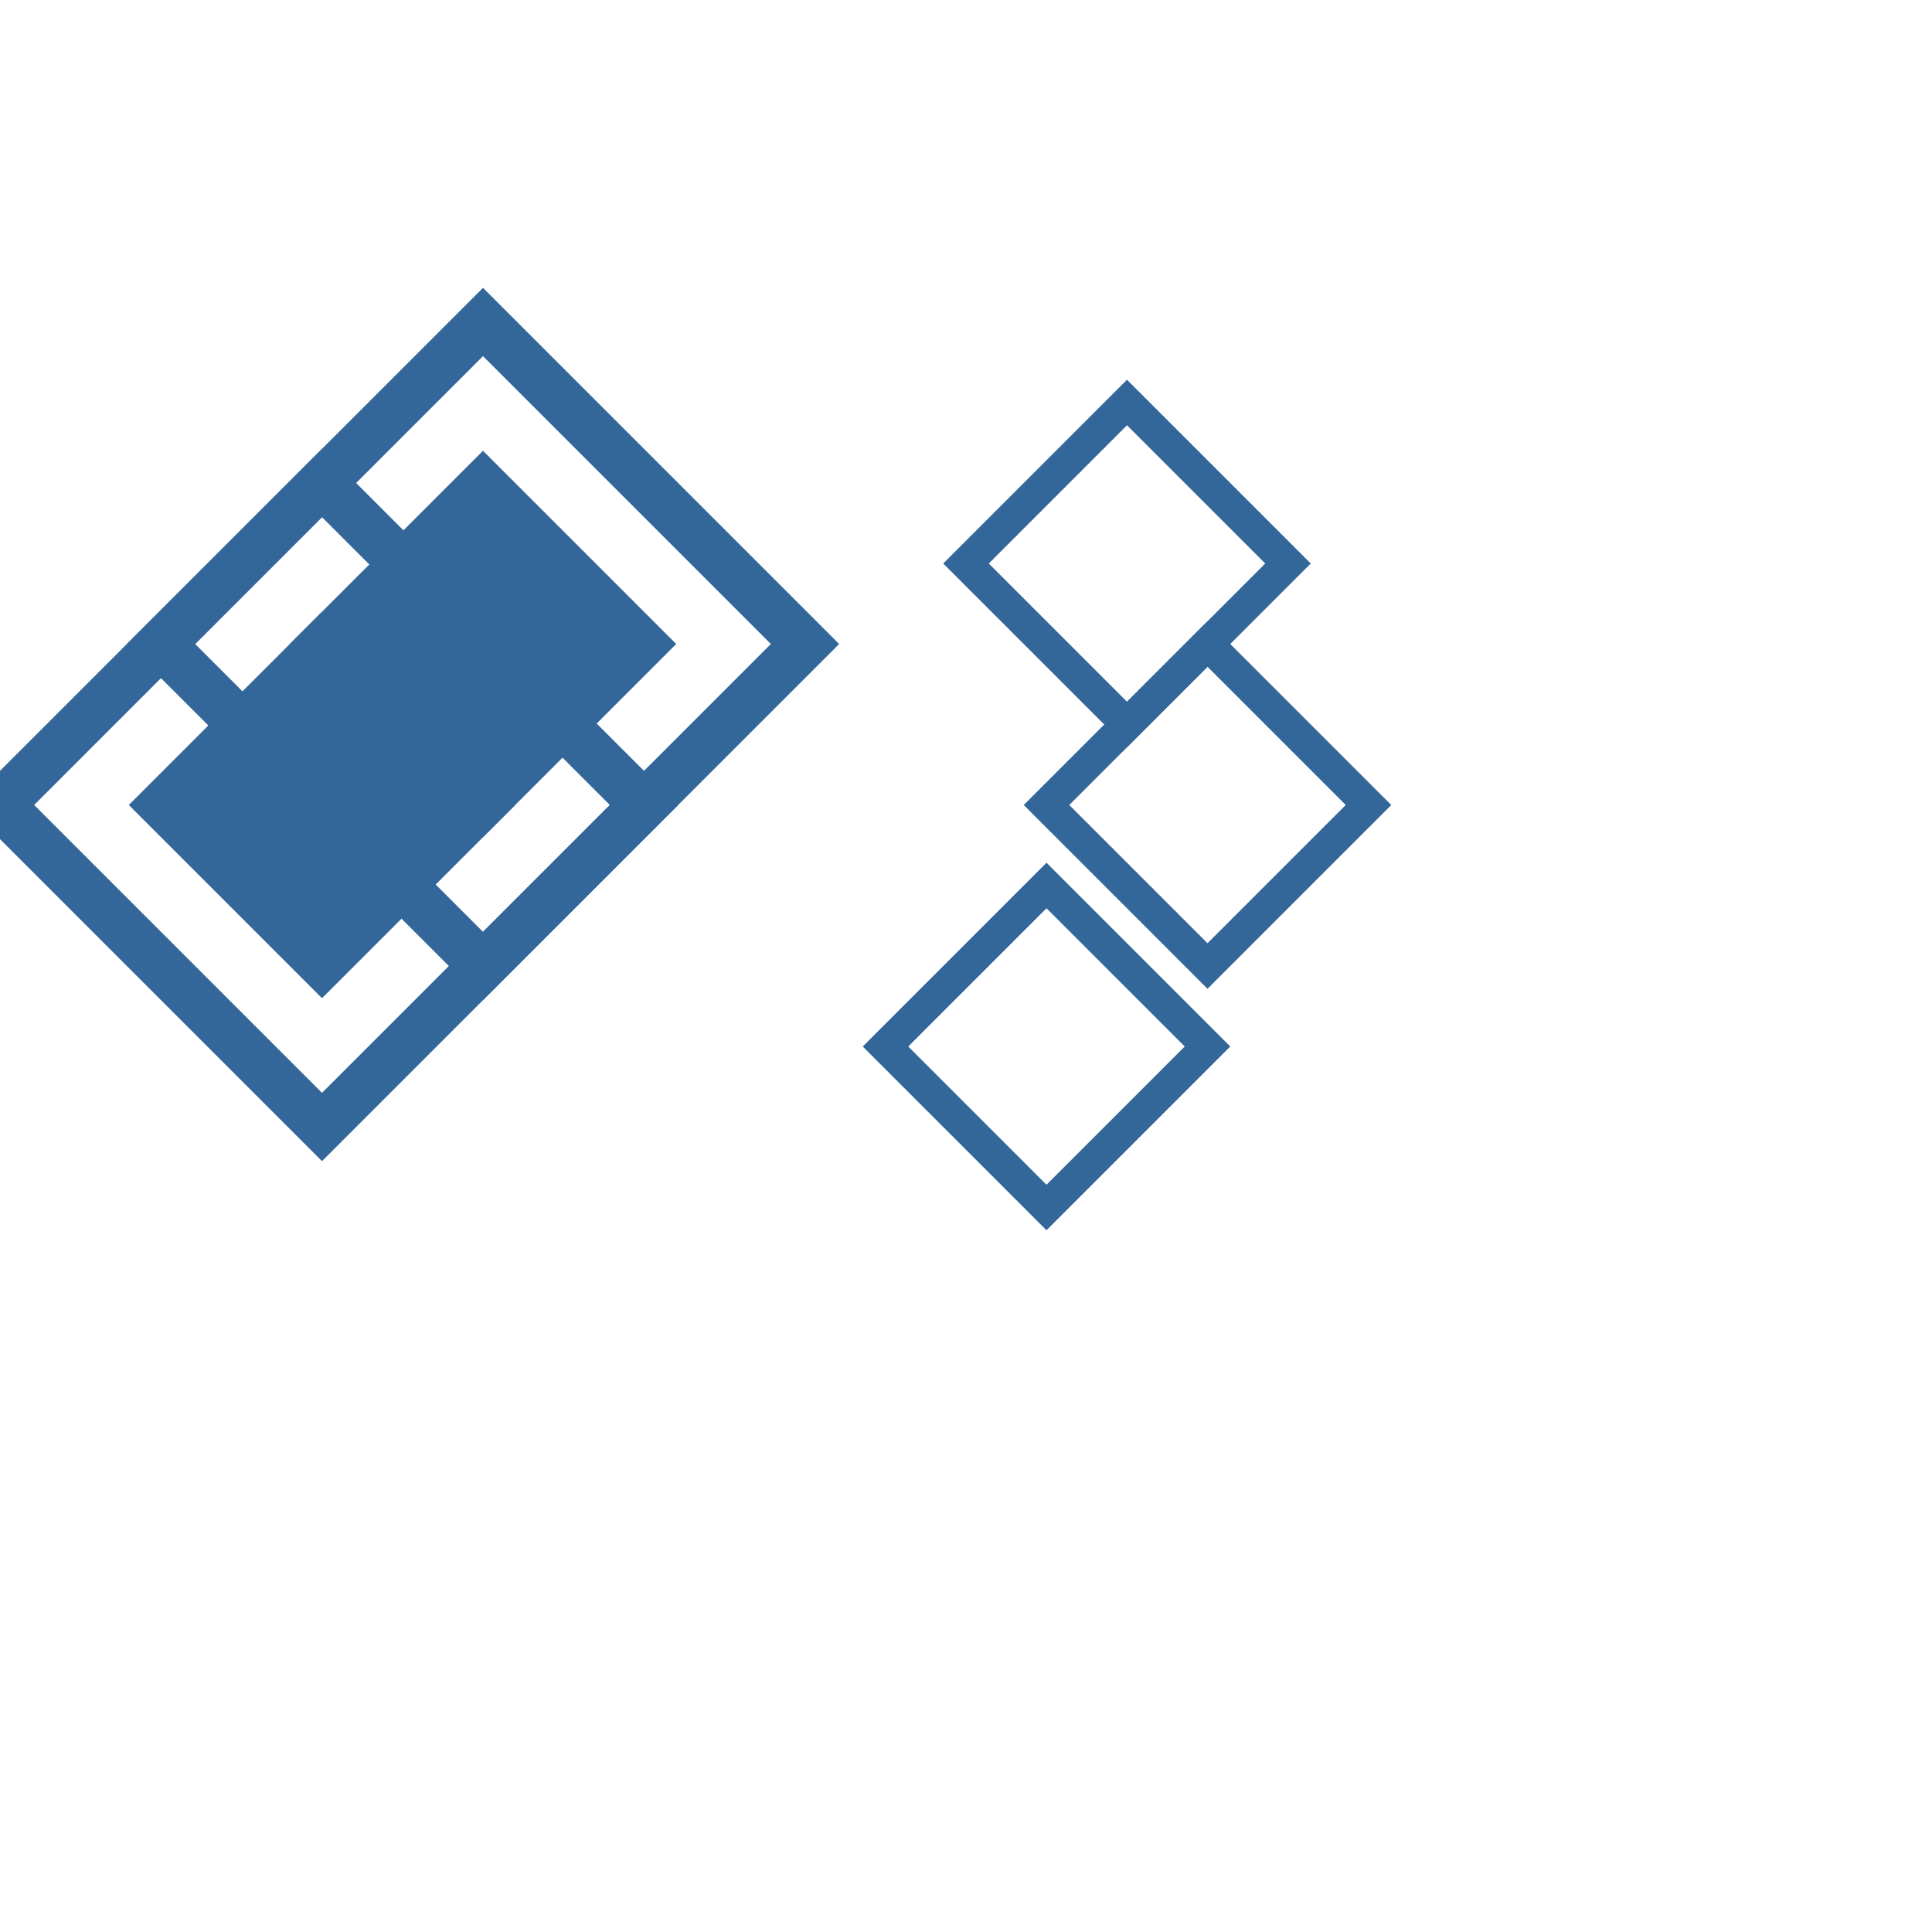 <svg width="32" height="32" viewBox="0 0 120 100" fill="none" xmlns="http://www.w3.org/2000/svg">
  <!-- Left side - Two larger nested diamonds -->
  <g>
    <!-- Outer diamond (top-right) -->
    <path
      d="M30 10 L50 30 L30 50 L10 30 Z"
      stroke="#336699"
      stroke-width="3"
      fill="none"
    />
    <!-- Inner solid diamond (top-right) -->
    <path
      d="M30 18 L42 30 L30 42 L18 30 Z"
      fill="#336699"
    />
    <!-- Outer diamond (bottom-left) -->
    <path
      d="M20 20 L40 40 L20 60 L0 40 Z"
      stroke="#336699"
      stroke-width="3"
      fill="none"
    />
    <!-- Inner solid diamond (bottom-left) -->
    <path
      d="M20 28 L32 40 L20 52 L8 40 Z"
      fill="#336699"
    />
  </g>
  
  <!-- Right side - Three smaller floating diamonds -->
  <g>
    <!-- Top small diamond -->
    <path
      d="M70 15 L80 25 L70 35 L60 25 Z"
      stroke="#336699"
      stroke-width="2"
      fill="none"
    />
    <!-- Middle small diamond -->
    <path
      d="M75 30 L85 40 L75 50 L65 40 Z"
      stroke="#336699"
      stroke-width="2"
      fill="none"
    />
    <!-- Bottom small diamond -->
    <path
      d="M65 45 L75 55 L65 65 L55 55 Z"
      stroke="#336699"
      stroke-width="2"
      fill="none"
    />
  </g>
</svg>

